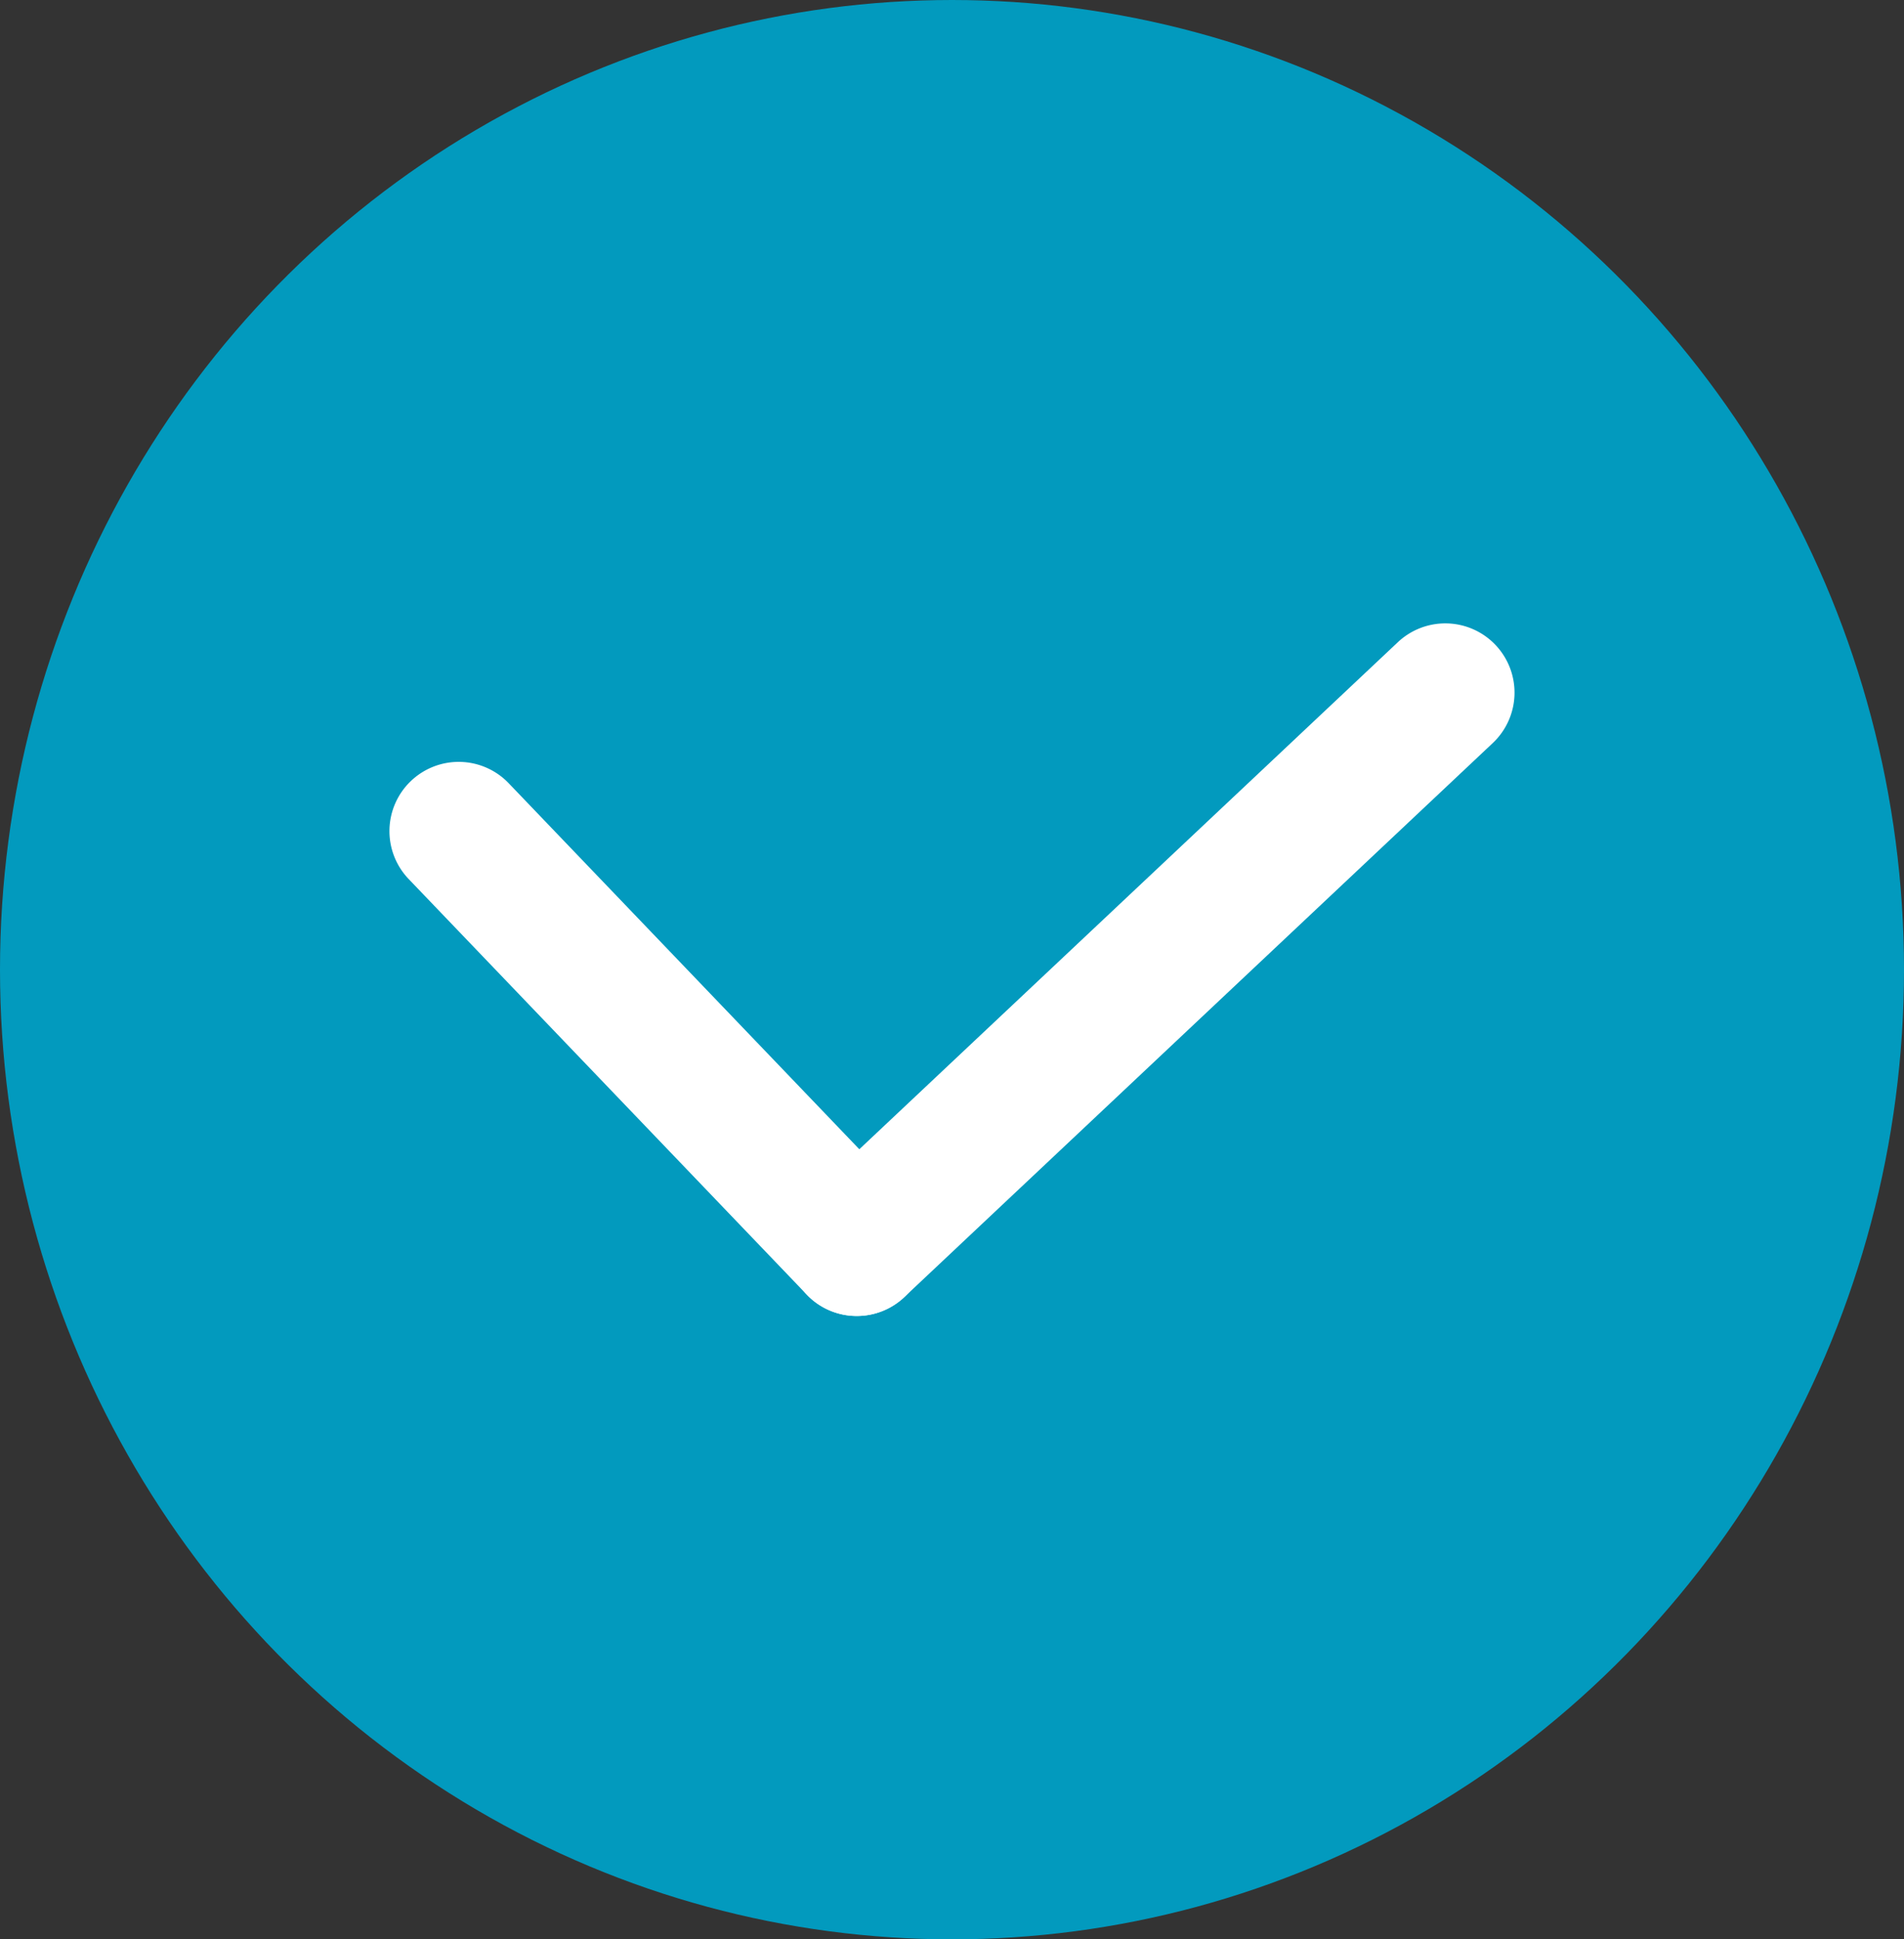 <svg xmlns="http://www.w3.org/2000/svg" width="55" height="56"><rect width="100%" height="100%" fill="#333333" stroke="none"/><g data-name="グループ 413" transform="translate(-619 -182)"><ellipse data-name="楕円形 189" cx="27.5" cy="28" rx="27.5" ry="28" transform="translate(619 182)" fill="#029abe"/><g data-name="グループ 412" fill="#fff"><path data-name="線 98" d="M643.75 220a1.994 1.994 0 01-1.444-.616l-11.5-12a2 2 0 01.06-2.828 2 2 0 012.828.06l11.5 12A2 2 0 01643.75 220z"/><path data-name="線 99" d="M643.75 220a1.994 1.994 0 01-1.457-.629 2 2 0 01.086-2.827l17-16a2 2 0 012.827.086 2 2 0 01-.086 2.827l-17 16a1.993 1.993 0 01-1.37.543z"/></g></g></svg>